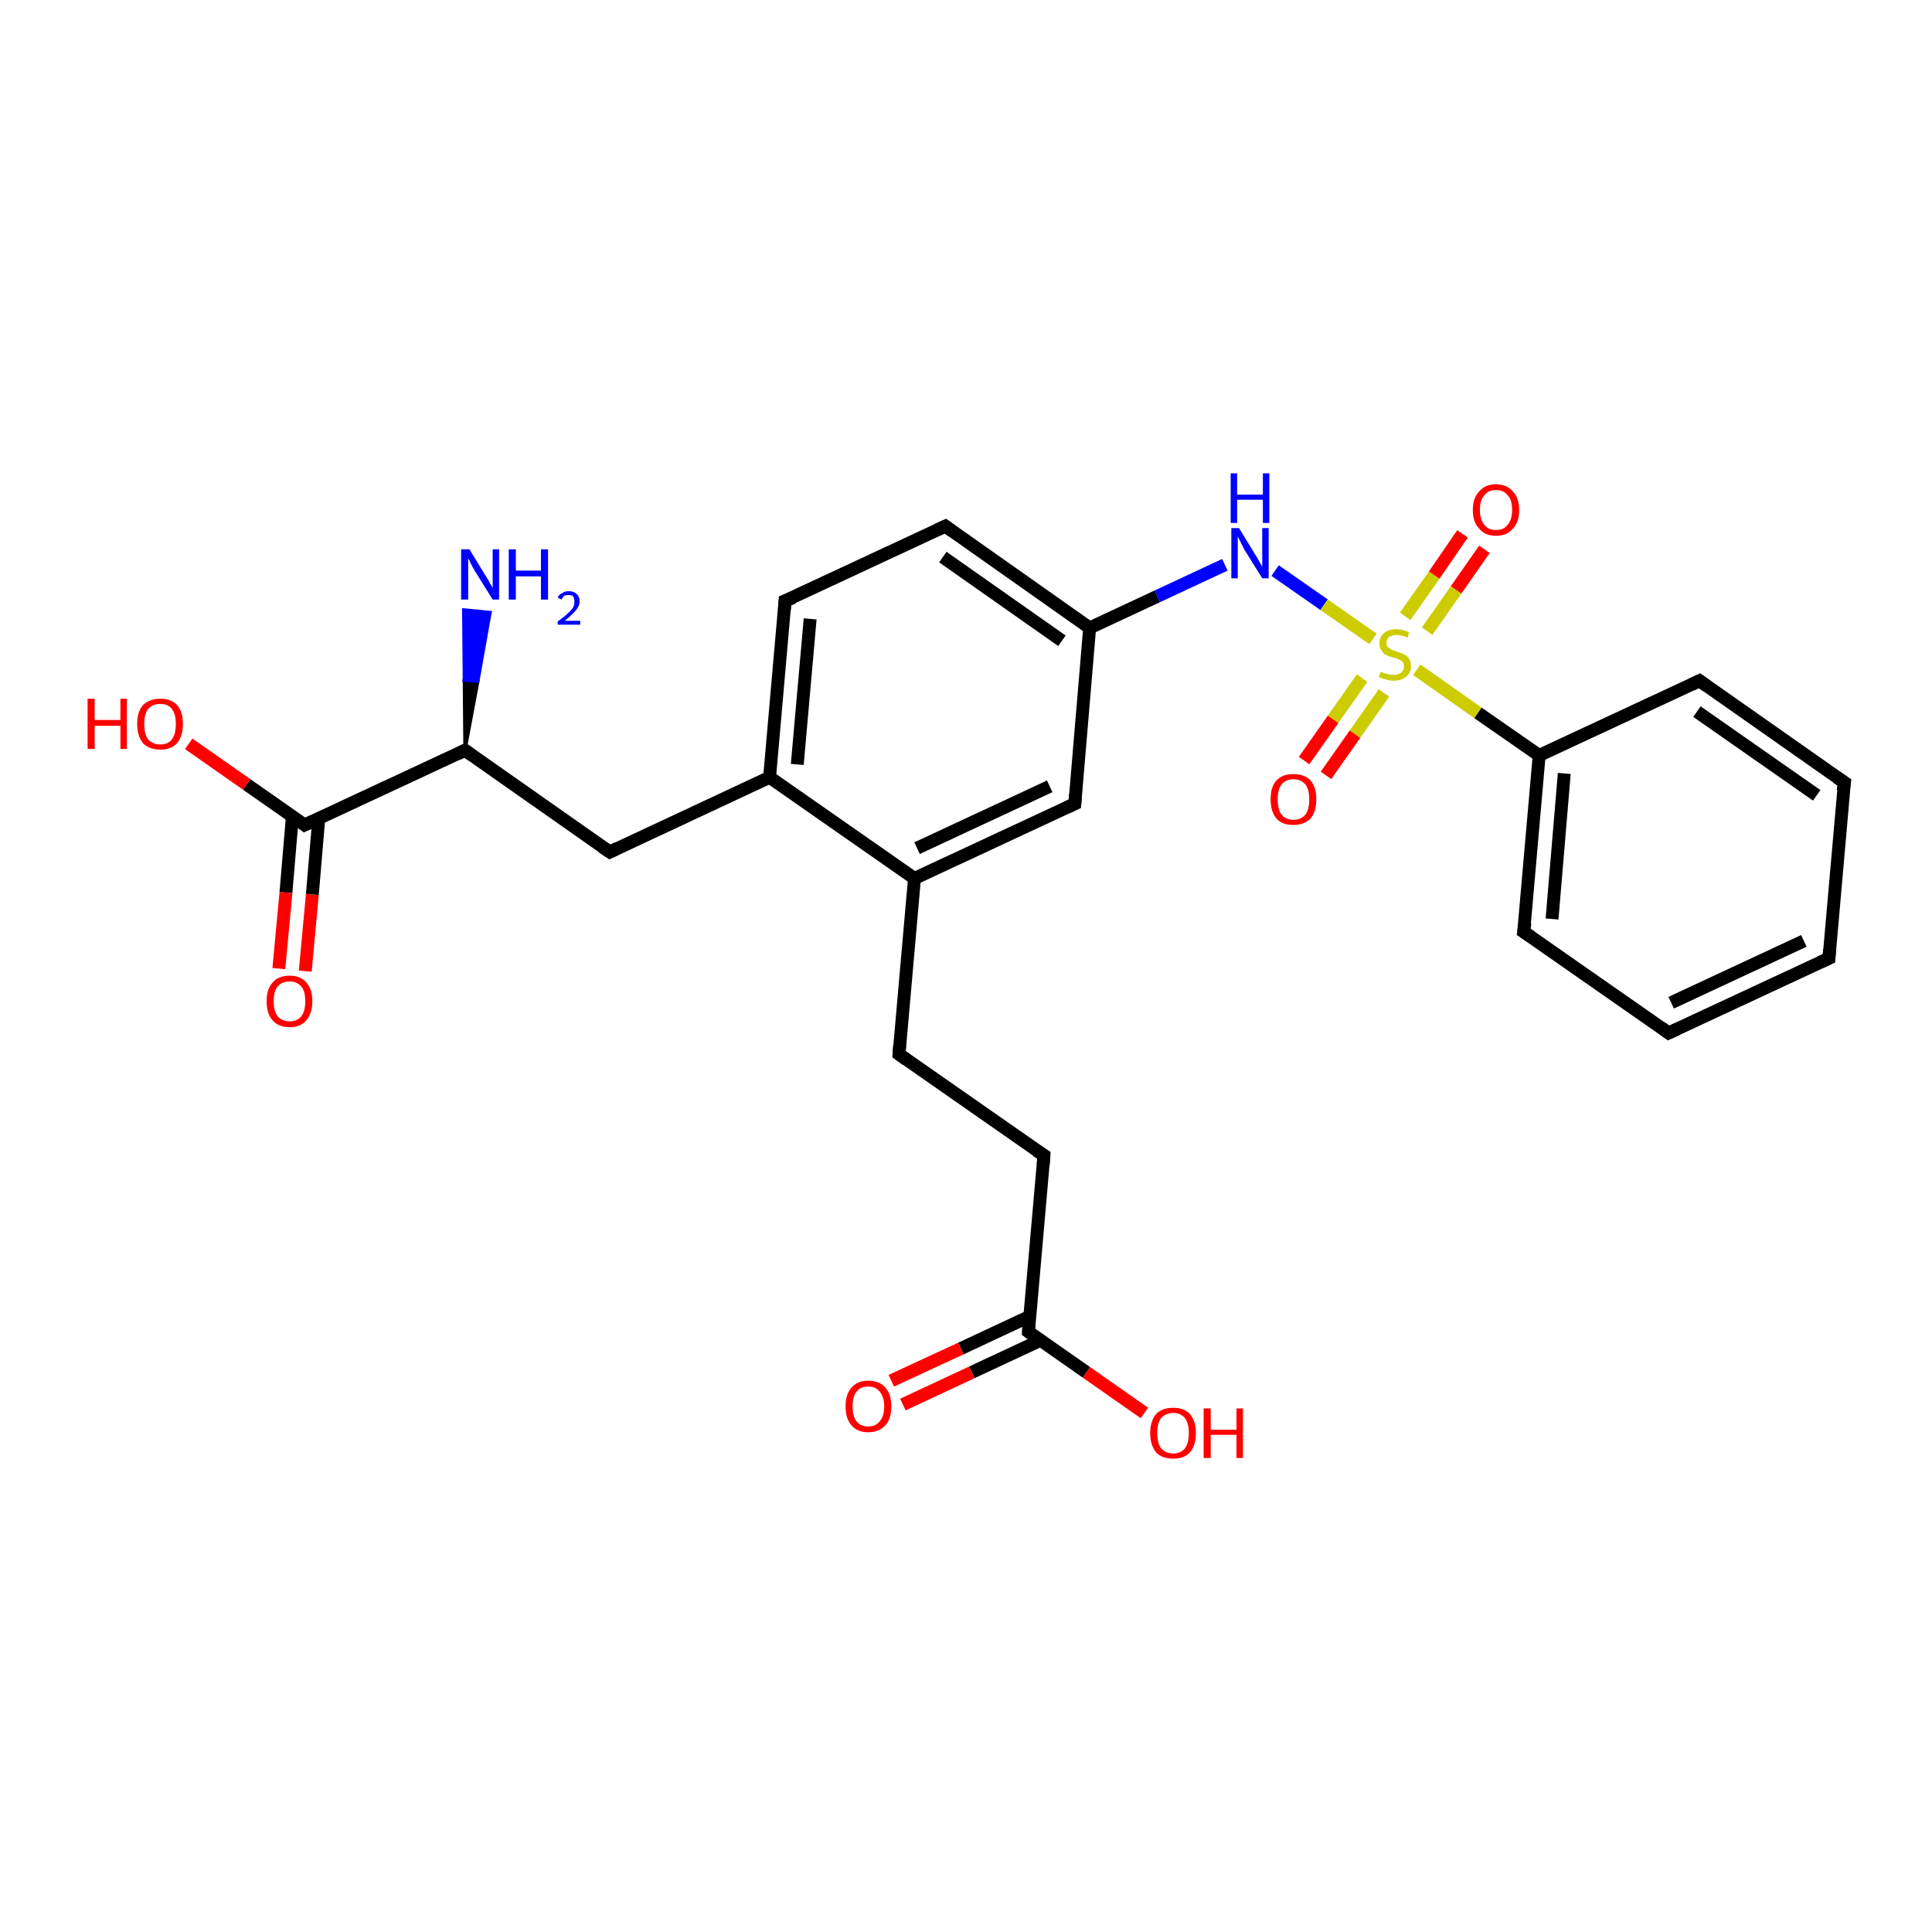<?xml version='1.0' encoding='iso-8859-1'?>
<svg version='1.1' baseProfile='full'
              xmlns='http://www.w3.org/2000/svg'
                      xmlns:rdkit='http://www.rdkit.org/xml'
                      xmlns:xlink='http://www.w3.org/1999/xlink'
                  xml:space='preserve'
width='300px' height='300px' viewBox='0 0 300 300'>
<!-- END OF HEADER -->
<rect style='opacity:1.0;fill:#FFFFFF;stroke:none' width='300.0' height='300.0' x='0.0' y='0.0'> </rect>
<path class='bond-0 atom-1 atom-0' d='M 72.2,116.5 L 72.1,105.6 L 74.2,105.8 Z' style='fill:#000000;fill-rule:evenodd;fill-opacity:1;stroke:#000000;stroke-width:0.5px;stroke-linecap:butt;stroke-linejoin:miter;stroke-opacity:1;' />
<path class='bond-0 atom-1 atom-0' d='M 72.1,105.6 L 76.1,95.1 L 72.0,94.7 Z' style='fill:#0000FF;fill-rule:evenodd;fill-opacity:1;stroke:#0000FF;stroke-width:0.5px;stroke-linecap:butt;stroke-linejoin:miter;stroke-opacity:1;' />
<path class='bond-0 atom-1 atom-0' d='M 72.1,105.6 L 74.2,105.8 L 76.1,95.1 Z' style='fill:#0000FF;fill-rule:evenodd;fill-opacity:1;stroke:#0000FF;stroke-width:0.5px;stroke-linecap:butt;stroke-linejoin:miter;stroke-opacity:1;' />
<path class='bond-1 atom-1 atom-2' d='M 72.2,116.5 L 94.7,132.3' style='fill:none;fill-rule:evenodd;stroke:#000000;stroke-width:2.0px;stroke-linecap:butt;stroke-linejoin:miter;stroke-opacity:1' />
<path class='bond-2 atom-2 atom-3' d='M 94.7,132.3 L 119.5,120.7' style='fill:none;fill-rule:evenodd;stroke:#000000;stroke-width:2.0px;stroke-linecap:butt;stroke-linejoin:miter;stroke-opacity:1' />
<path class='bond-3 atom-3 atom-4' d='M 119.5,120.7 L 121.9,93.3' style='fill:none;fill-rule:evenodd;stroke:#000000;stroke-width:2.0px;stroke-linecap:butt;stroke-linejoin:miter;stroke-opacity:1' />
<path class='bond-3 atom-3 atom-4' d='M 123.8,118.7 L 125.8,96.1' style='fill:none;fill-rule:evenodd;stroke:#000000;stroke-width:2.0px;stroke-linecap:butt;stroke-linejoin:miter;stroke-opacity:1' />
<path class='bond-4 atom-4 atom-5' d='M 121.9,93.3 L 146.8,81.7' style='fill:none;fill-rule:evenodd;stroke:#000000;stroke-width:2.0px;stroke-linecap:butt;stroke-linejoin:miter;stroke-opacity:1' />
<path class='bond-5 atom-5 atom-6' d='M 146.8,81.7 L 169.2,97.5' style='fill:none;fill-rule:evenodd;stroke:#000000;stroke-width:2.0px;stroke-linecap:butt;stroke-linejoin:miter;stroke-opacity:1' />
<path class='bond-5 atom-5 atom-6' d='M 146.4,86.5 L 164.9,99.5' style='fill:none;fill-rule:evenodd;stroke:#000000;stroke-width:2.0px;stroke-linecap:butt;stroke-linejoin:miter;stroke-opacity:1' />
<path class='bond-6 atom-6 atom-7' d='M 169.2,97.5 L 179.7,92.6' style='fill:none;fill-rule:evenodd;stroke:#000000;stroke-width:2.0px;stroke-linecap:butt;stroke-linejoin:miter;stroke-opacity:1' />
<path class='bond-6 atom-6 atom-7' d='M 179.7,92.6 L 190.2,87.7' style='fill:none;fill-rule:evenodd;stroke:#0000FF;stroke-width:2.0px;stroke-linecap:butt;stroke-linejoin:miter;stroke-opacity:1' />
<path class='bond-7 atom-7 atom-8' d='M 198.0,88.6 L 205.6,93.9' style='fill:none;fill-rule:evenodd;stroke:#0000FF;stroke-width:2.0px;stroke-linecap:butt;stroke-linejoin:miter;stroke-opacity:1' />
<path class='bond-7 atom-7 atom-8' d='M 205.6,93.9 L 213.2,99.2' style='fill:none;fill-rule:evenodd;stroke:#CCCC00;stroke-width:2.0px;stroke-linecap:butt;stroke-linejoin:miter;stroke-opacity:1' />
<path class='bond-8 atom-8 atom-9' d='M 211.5,105.3 L 207.0,111.7' style='fill:none;fill-rule:evenodd;stroke:#CCCC00;stroke-width:2.0px;stroke-linecap:butt;stroke-linejoin:miter;stroke-opacity:1' />
<path class='bond-8 atom-8 atom-9' d='M 207.0,111.7 L 202.5,118.1' style='fill:none;fill-rule:evenodd;stroke:#FF0000;stroke-width:2.0px;stroke-linecap:butt;stroke-linejoin:miter;stroke-opacity:1' />
<path class='bond-8 atom-8 atom-9' d='M 214.9,107.6 L 210.4,114.0' style='fill:none;fill-rule:evenodd;stroke:#CCCC00;stroke-width:2.0px;stroke-linecap:butt;stroke-linejoin:miter;stroke-opacity:1' />
<path class='bond-8 atom-8 atom-9' d='M 210.4,114.0 L 205.9,120.4' style='fill:none;fill-rule:evenodd;stroke:#FF0000;stroke-width:2.0px;stroke-linecap:butt;stroke-linejoin:miter;stroke-opacity:1' />
<path class='bond-9 atom-8 atom-10' d='M 221.6,98.0 L 226.1,91.6' style='fill:none;fill-rule:evenodd;stroke:#CCCC00;stroke-width:2.0px;stroke-linecap:butt;stroke-linejoin:miter;stroke-opacity:1' />
<path class='bond-9 atom-8 atom-10' d='M 226.1,91.6 L 230.5,85.3' style='fill:none;fill-rule:evenodd;stroke:#FF0000;stroke-width:2.0px;stroke-linecap:butt;stroke-linejoin:miter;stroke-opacity:1' />
<path class='bond-9 atom-8 atom-10' d='M 218.2,95.7 L 222.7,89.3' style='fill:none;fill-rule:evenodd;stroke:#CCCC00;stroke-width:2.0px;stroke-linecap:butt;stroke-linejoin:miter;stroke-opacity:1' />
<path class='bond-9 atom-8 atom-10' d='M 222.7,89.3 L 227.1,82.9' style='fill:none;fill-rule:evenodd;stroke:#FF0000;stroke-width:2.0px;stroke-linecap:butt;stroke-linejoin:miter;stroke-opacity:1' />
<path class='bond-10 atom-8 atom-11' d='M 220.0,104.0 L 229.5,110.7' style='fill:none;fill-rule:evenodd;stroke:#CCCC00;stroke-width:2.0px;stroke-linecap:butt;stroke-linejoin:miter;stroke-opacity:1' />
<path class='bond-10 atom-8 atom-11' d='M 229.5,110.7 L 239.0,117.3' style='fill:none;fill-rule:evenodd;stroke:#000000;stroke-width:2.0px;stroke-linecap:butt;stroke-linejoin:miter;stroke-opacity:1' />
<path class='bond-11 atom-11 atom-12' d='M 239.0,117.3 L 236.6,144.7' style='fill:none;fill-rule:evenodd;stroke:#000000;stroke-width:2.0px;stroke-linecap:butt;stroke-linejoin:miter;stroke-opacity:1' />
<path class='bond-11 atom-11 atom-12' d='M 242.9,120.1 L 241.0,142.7' style='fill:none;fill-rule:evenodd;stroke:#000000;stroke-width:2.0px;stroke-linecap:butt;stroke-linejoin:miter;stroke-opacity:1' />
<path class='bond-12 atom-12 atom-13' d='M 236.6,144.7 L 259.1,160.4' style='fill:none;fill-rule:evenodd;stroke:#000000;stroke-width:2.0px;stroke-linecap:butt;stroke-linejoin:miter;stroke-opacity:1' />
<path class='bond-13 atom-13 atom-14' d='M 259.1,160.4 L 284.0,148.8' style='fill:none;fill-rule:evenodd;stroke:#000000;stroke-width:2.0px;stroke-linecap:butt;stroke-linejoin:miter;stroke-opacity:1' />
<path class='bond-13 atom-13 atom-14' d='M 259.5,155.7 L 280.1,146.1' style='fill:none;fill-rule:evenodd;stroke:#000000;stroke-width:2.0px;stroke-linecap:butt;stroke-linejoin:miter;stroke-opacity:1' />
<path class='bond-14 atom-14 atom-15' d='M 284.0,148.8 L 286.4,121.5' style='fill:none;fill-rule:evenodd;stroke:#000000;stroke-width:2.0px;stroke-linecap:butt;stroke-linejoin:miter;stroke-opacity:1' />
<path class='bond-15 atom-15 atom-16' d='M 286.4,121.5 L 263.9,105.7' style='fill:none;fill-rule:evenodd;stroke:#000000;stroke-width:2.0px;stroke-linecap:butt;stroke-linejoin:miter;stroke-opacity:1' />
<path class='bond-15 atom-15 atom-16' d='M 282.1,123.5 L 263.5,110.5' style='fill:none;fill-rule:evenodd;stroke:#000000;stroke-width:2.0px;stroke-linecap:butt;stroke-linejoin:miter;stroke-opacity:1' />
<path class='bond-16 atom-6 atom-17' d='M 169.2,97.5 L 166.9,124.8' style='fill:none;fill-rule:evenodd;stroke:#000000;stroke-width:2.0px;stroke-linecap:butt;stroke-linejoin:miter;stroke-opacity:1' />
<path class='bond-17 atom-17 atom-18' d='M 166.9,124.8 L 142.0,136.4' style='fill:none;fill-rule:evenodd;stroke:#000000;stroke-width:2.0px;stroke-linecap:butt;stroke-linejoin:miter;stroke-opacity:1' />
<path class='bond-17 atom-17 atom-18' d='M 163.0,122.1 L 142.4,131.7' style='fill:none;fill-rule:evenodd;stroke:#000000;stroke-width:2.0px;stroke-linecap:butt;stroke-linejoin:miter;stroke-opacity:1' />
<path class='bond-18 atom-18 atom-19' d='M 142.0,136.4 L 139.6,163.7' style='fill:none;fill-rule:evenodd;stroke:#000000;stroke-width:2.0px;stroke-linecap:butt;stroke-linejoin:miter;stroke-opacity:1' />
<path class='bond-19 atom-19 atom-20' d='M 139.6,163.7 L 162.1,179.4' style='fill:none;fill-rule:evenodd;stroke:#000000;stroke-width:2.0px;stroke-linecap:butt;stroke-linejoin:miter;stroke-opacity:1' />
<path class='bond-20 atom-20 atom-21' d='M 162.1,179.4 L 159.7,206.8' style='fill:none;fill-rule:evenodd;stroke:#000000;stroke-width:2.0px;stroke-linecap:butt;stroke-linejoin:miter;stroke-opacity:1' />
<path class='bond-21 atom-21 atom-22' d='M 159.7,206.8 L 168.7,213.1' style='fill:none;fill-rule:evenodd;stroke:#000000;stroke-width:2.0px;stroke-linecap:butt;stroke-linejoin:miter;stroke-opacity:1' />
<path class='bond-21 atom-21 atom-22' d='M 168.7,213.1 L 177.7,219.4' style='fill:none;fill-rule:evenodd;stroke:#FF0000;stroke-width:2.0px;stroke-linecap:butt;stroke-linejoin:miter;stroke-opacity:1' />
<path class='bond-22 atom-21 atom-23' d='M 159.9,204.4 L 149.2,209.4' style='fill:none;fill-rule:evenodd;stroke:#000000;stroke-width:2.0px;stroke-linecap:butt;stroke-linejoin:miter;stroke-opacity:1' />
<path class='bond-22 atom-21 atom-23' d='M 149.2,209.4 L 138.4,214.4' style='fill:none;fill-rule:evenodd;stroke:#FF0000;stroke-width:2.0px;stroke-linecap:butt;stroke-linejoin:miter;stroke-opacity:1' />
<path class='bond-22 atom-21 atom-23' d='M 161.6,208.1 L 150.9,213.1' style='fill:none;fill-rule:evenodd;stroke:#000000;stroke-width:2.0px;stroke-linecap:butt;stroke-linejoin:miter;stroke-opacity:1' />
<path class='bond-22 atom-21 atom-23' d='M 150.9,213.1 L 140.2,218.1' style='fill:none;fill-rule:evenodd;stroke:#FF0000;stroke-width:2.0px;stroke-linecap:butt;stroke-linejoin:miter;stroke-opacity:1' />
<path class='bond-23 atom-1 atom-24' d='M 72.2,116.5 L 47.3,128.1' style='fill:none;fill-rule:evenodd;stroke:#000000;stroke-width:2.0px;stroke-linecap:butt;stroke-linejoin:miter;stroke-opacity:1' />
<path class='bond-24 atom-24 atom-25' d='M 47.3,128.1 L 38.3,121.8' style='fill:none;fill-rule:evenodd;stroke:#000000;stroke-width:2.0px;stroke-linecap:butt;stroke-linejoin:miter;stroke-opacity:1' />
<path class='bond-24 atom-24 atom-25' d='M 38.3,121.8 L 29.3,115.5' style='fill:none;fill-rule:evenodd;stroke:#FF0000;stroke-width:2.0px;stroke-linecap:butt;stroke-linejoin:miter;stroke-opacity:1' />
<path class='bond-25 atom-24 atom-26' d='M 45.4,126.8 L 44.4,138.6' style='fill:none;fill-rule:evenodd;stroke:#000000;stroke-width:2.0px;stroke-linecap:butt;stroke-linejoin:miter;stroke-opacity:1' />
<path class='bond-25 atom-24 atom-26' d='M 44.4,138.6 L 43.3,150.4' style='fill:none;fill-rule:evenodd;stroke:#FF0000;stroke-width:2.0px;stroke-linecap:butt;stroke-linejoin:miter;stroke-opacity:1' />
<path class='bond-25 atom-24 atom-26' d='M 49.5,127.1 L 48.5,138.9' style='fill:none;fill-rule:evenodd;stroke:#000000;stroke-width:2.0px;stroke-linecap:butt;stroke-linejoin:miter;stroke-opacity:1' />
<path class='bond-25 atom-24 atom-26' d='M 48.5,138.9 L 47.4,150.8' style='fill:none;fill-rule:evenodd;stroke:#FF0000;stroke-width:2.0px;stroke-linecap:butt;stroke-linejoin:miter;stroke-opacity:1' />
<path class='bond-26 atom-18 atom-3' d='M 142.0,136.4 L 119.5,120.7' style='fill:none;fill-rule:evenodd;stroke:#000000;stroke-width:2.0px;stroke-linecap:butt;stroke-linejoin:miter;stroke-opacity:1' />
<path class='bond-27 atom-16 atom-11' d='M 263.9,105.7 L 239.0,117.3' style='fill:none;fill-rule:evenodd;stroke:#000000;stroke-width:2.0px;stroke-linecap:butt;stroke-linejoin:miter;stroke-opacity:1' />
<path d='M 73.3,117.3 L 72.2,116.5 L 71.0,117.1' style='fill:none;stroke:#000000;stroke-width:2.0px;stroke-linecap:butt;stroke-linejoin:miter;stroke-opacity:1;' />
<path d='M 93.5,131.5 L 94.7,132.3 L 95.9,131.7' style='fill:none;stroke:#000000;stroke-width:2.0px;stroke-linecap:butt;stroke-linejoin:miter;stroke-opacity:1;' />
<path d='M 121.8,94.7 L 121.9,93.3 L 123.2,92.8' style='fill:none;stroke:#000000;stroke-width:2.0px;stroke-linecap:butt;stroke-linejoin:miter;stroke-opacity:1;' />
<path d='M 145.5,82.3 L 146.8,81.7 L 147.9,82.5' style='fill:none;stroke:#000000;stroke-width:2.0px;stroke-linecap:butt;stroke-linejoin:miter;stroke-opacity:1;' />
<path d='M 236.8,143.3 L 236.6,144.7 L 237.8,145.5' style='fill:none;stroke:#000000;stroke-width:2.0px;stroke-linecap:butt;stroke-linejoin:miter;stroke-opacity:1;' />
<path d='M 258.0,159.6 L 259.1,160.4 L 260.4,159.8' style='fill:none;stroke:#000000;stroke-width:2.0px;stroke-linecap:butt;stroke-linejoin:miter;stroke-opacity:1;' />
<path d='M 282.7,149.4 L 284.0,148.8 L 284.1,147.4' style='fill:none;stroke:#000000;stroke-width:2.0px;stroke-linecap:butt;stroke-linejoin:miter;stroke-opacity:1;' />
<path d='M 286.2,122.8 L 286.4,121.5 L 285.2,120.7' style='fill:none;stroke:#000000;stroke-width:2.0px;stroke-linecap:butt;stroke-linejoin:miter;stroke-opacity:1;' />
<path d='M 265.0,106.5 L 263.9,105.7 L 262.7,106.3' style='fill:none;stroke:#000000;stroke-width:2.0px;stroke-linecap:butt;stroke-linejoin:miter;stroke-opacity:1;' />
<path d='M 167.0,123.4 L 166.9,124.8 L 165.6,125.4' style='fill:none;stroke:#000000;stroke-width:2.0px;stroke-linecap:butt;stroke-linejoin:miter;stroke-opacity:1;' />
<path d='M 139.7,162.3 L 139.6,163.7 L 140.7,164.5' style='fill:none;stroke:#000000;stroke-width:2.0px;stroke-linecap:butt;stroke-linejoin:miter;stroke-opacity:1;' />
<path d='M 161.0,178.7 L 162.1,179.4 L 162.0,180.8' style='fill:none;stroke:#000000;stroke-width:2.0px;stroke-linecap:butt;stroke-linejoin:miter;stroke-opacity:1;' />
<path d='M 159.8,205.4 L 159.7,206.8 L 160.1,207.1' style='fill:none;stroke:#000000;stroke-width:2.0px;stroke-linecap:butt;stroke-linejoin:miter;stroke-opacity:1;' />
<path d='M 48.6,127.5 L 47.3,128.1 L 46.9,127.8' style='fill:none;stroke:#000000;stroke-width:2.0px;stroke-linecap:butt;stroke-linejoin:miter;stroke-opacity:1;' />
<path class='atom-0' d='M 72.9 85.3
L 75.4 89.4
Q 75.7 89.8, 76.1 90.6
Q 76.5 91.3, 76.5 91.3
L 76.5 85.3
L 77.5 85.3
L 77.5 93.1
L 76.5 93.1
L 73.7 88.6
Q 73.4 88.1, 73.1 87.5
Q 72.8 86.8, 72.7 86.7
L 72.7 93.1
L 71.6 93.1
L 71.6 85.3
L 72.9 85.3
' fill='#0000FF'/>
<path class='atom-0' d='M 79.0 85.3
L 80.1 85.3
L 80.1 88.6
L 84.0 88.6
L 84.0 85.3
L 85.1 85.3
L 85.1 93.1
L 84.0 93.1
L 84.0 89.5
L 80.1 89.5
L 80.1 93.1
L 79.0 93.1
L 79.0 85.3
' fill='#0000FF'/>
<path class='atom-0' d='M 86.6 92.8
Q 86.8 92.3, 87.3 92.1
Q 87.7 91.8, 88.3 91.8
Q 89.1 91.8, 89.5 92.2
Q 90.0 92.6, 90.0 93.4
Q 90.0 94.1, 89.4 94.8
Q 88.8 95.5, 87.7 96.4
L 90.1 96.4
L 90.1 97.0
L 86.6 97.0
L 86.6 96.5
Q 87.6 95.8, 88.1 95.3
Q 88.7 94.8, 89.0 94.3
Q 89.2 93.9, 89.2 93.4
Q 89.2 92.9, 89.0 92.6
Q 88.8 92.4, 88.3 92.4
Q 87.9 92.4, 87.6 92.5
Q 87.4 92.7, 87.2 93.1
L 86.6 92.8
' fill='#0000FF'/>
<path class='atom-7' d='M 192.4 82.0
L 194.9 86.1
Q 195.2 86.5, 195.6 87.3
Q 196.0 88.0, 196.0 88.0
L 196.0 82.0
L 197.0 82.0
L 197.0 89.8
L 196.0 89.8
L 193.2 85.3
Q 192.9 84.7, 192.6 84.1
Q 192.3 83.5, 192.2 83.3
L 192.2 89.8
L 191.2 89.8
L 191.2 82.0
L 192.4 82.0
' fill='#0000FF'/>
<path class='atom-7' d='M 191.1 73.5
L 192.1 73.5
L 192.1 76.8
L 196.1 76.8
L 196.1 73.5
L 197.1 73.5
L 197.1 81.2
L 196.1 81.2
L 196.1 77.6
L 192.1 77.6
L 192.1 81.2
L 191.1 81.2
L 191.1 73.5
' fill='#0000FF'/>
<path class='atom-8' d='M 214.4 104.3
Q 214.5 104.3, 214.8 104.5
Q 215.2 104.6, 215.6 104.7
Q 216.0 104.8, 216.4 104.8
Q 217.1 104.8, 217.5 104.5
Q 218.0 104.1, 218.0 103.5
Q 218.0 103.0, 217.8 102.8
Q 217.5 102.5, 217.2 102.4
Q 216.9 102.2, 216.3 102.1
Q 215.6 101.9, 215.2 101.7
Q 214.8 101.5, 214.5 101.0
Q 214.2 100.6, 214.2 99.9
Q 214.2 98.9, 214.9 98.3
Q 215.6 97.7, 216.9 97.7
Q 217.8 97.7, 218.8 98.2
L 218.6 99.0
Q 217.6 98.6, 216.9 98.6
Q 216.2 98.6, 215.7 98.9
Q 215.3 99.3, 215.3 99.8
Q 215.3 100.2, 215.5 100.5
Q 215.8 100.7, 216.1 100.9
Q 216.4 101.0, 216.9 101.2
Q 217.6 101.4, 218.0 101.6
Q 218.5 101.8, 218.8 102.3
Q 219.1 102.7, 219.1 103.5
Q 219.1 104.5, 218.3 105.1
Q 217.6 105.7, 216.4 105.7
Q 215.7 105.7, 215.2 105.5
Q 214.7 105.4, 214.1 105.1
L 214.4 104.3
' fill='#CCCC00'/>
<path class='atom-9' d='M 197.3 124.1
Q 197.3 122.2, 198.2 121.2
Q 199.1 120.2, 200.8 120.2
Q 202.6 120.2, 203.5 121.2
Q 204.4 122.2, 204.4 124.1
Q 204.4 126.0, 203.5 127.1
Q 202.5 128.1, 200.8 128.1
Q 199.1 128.1, 198.2 127.1
Q 197.3 126.0, 197.3 124.1
M 200.8 127.3
Q 202.0 127.3, 202.7 126.5
Q 203.3 125.7, 203.3 124.1
Q 203.3 122.6, 202.7 121.8
Q 202.0 121.0, 200.8 121.0
Q 199.7 121.0, 199.0 121.8
Q 198.4 122.6, 198.4 124.1
Q 198.4 125.7, 199.0 126.5
Q 199.7 127.3, 200.8 127.3
' fill='#FF0000'/>
<path class='atom-10' d='M 228.7 79.2
Q 228.7 77.3, 229.7 76.3
Q 230.6 75.2, 232.3 75.2
Q 234.0 75.2, 234.9 76.3
Q 235.9 77.3, 235.9 79.2
Q 235.9 81.1, 234.9 82.1
Q 234.0 83.2, 232.3 83.2
Q 230.6 83.2, 229.7 82.1
Q 228.7 81.1, 228.7 79.2
M 232.3 82.3
Q 233.5 82.3, 234.1 81.5
Q 234.8 80.7, 234.8 79.2
Q 234.8 77.6, 234.1 76.9
Q 233.5 76.1, 232.3 76.1
Q 231.1 76.1, 230.5 76.9
Q 229.8 77.6, 229.8 79.2
Q 229.8 80.7, 230.5 81.5
Q 231.1 82.3, 232.3 82.3
' fill='#FF0000'/>
<path class='atom-22' d='M 178.6 222.5
Q 178.6 220.7, 179.5 219.6
Q 180.4 218.6, 182.2 218.6
Q 183.9 218.6, 184.8 219.6
Q 185.7 220.7, 185.7 222.5
Q 185.7 224.4, 184.8 225.5
Q 183.9 226.5, 182.2 226.5
Q 180.4 226.5, 179.5 225.5
Q 178.6 224.4, 178.6 222.5
M 182.2 225.7
Q 183.3 225.7, 184.0 224.9
Q 184.6 224.1, 184.6 222.5
Q 184.6 221.0, 184.0 220.2
Q 183.3 219.4, 182.2 219.4
Q 181.0 219.4, 180.3 220.2
Q 179.7 221.0, 179.7 222.5
Q 179.7 224.1, 180.3 224.9
Q 181.0 225.7, 182.2 225.7
' fill='#FF0000'/>
<path class='atom-22' d='M 186.9 218.7
L 188.0 218.7
L 188.0 222.0
L 192.0 222.0
L 192.0 218.7
L 193.0 218.7
L 193.0 226.4
L 192.0 226.4
L 192.0 222.8
L 188.0 222.8
L 188.0 226.4
L 186.9 226.4
L 186.9 218.7
' fill='#FF0000'/>
<path class='atom-23' d='M 131.3 218.4
Q 131.3 216.5, 132.2 215.5
Q 133.1 214.4, 134.8 214.4
Q 136.6 214.4, 137.5 215.5
Q 138.4 216.5, 138.4 218.4
Q 138.4 220.3, 137.5 221.3
Q 136.5 222.4, 134.8 222.4
Q 133.1 222.4, 132.2 221.3
Q 131.3 220.3, 131.3 218.4
M 134.8 221.5
Q 136.0 221.5, 136.6 220.7
Q 137.3 219.9, 137.3 218.4
Q 137.3 216.9, 136.6 216.1
Q 136.0 215.3, 134.8 215.3
Q 133.6 215.3, 133.0 216.1
Q 132.4 216.8, 132.4 218.4
Q 132.4 220.0, 133.0 220.7
Q 133.6 221.5, 134.8 221.5
' fill='#FF0000'/>
<path class='atom-25' d='M 13.6 108.5
L 14.7 108.5
L 14.7 111.8
L 18.7 111.8
L 18.7 108.5
L 19.7 108.5
L 19.7 116.3
L 18.7 116.3
L 18.7 112.7
L 14.7 112.7
L 14.7 116.3
L 13.6 116.3
L 13.6 108.5
' fill='#FF0000'/>
<path class='atom-25' d='M 21.3 112.4
Q 21.3 110.5, 22.2 109.5
Q 23.2 108.5, 24.9 108.5
Q 26.6 108.5, 27.5 109.5
Q 28.4 110.5, 28.4 112.4
Q 28.4 114.3, 27.5 115.4
Q 26.6 116.4, 24.9 116.4
Q 23.2 116.4, 22.2 115.4
Q 21.3 114.3, 21.3 112.4
M 24.9 115.6
Q 26.1 115.6, 26.7 114.8
Q 27.3 114.0, 27.3 112.4
Q 27.3 110.9, 26.7 110.1
Q 26.1 109.3, 24.9 109.3
Q 23.7 109.3, 23.0 110.1
Q 22.4 110.9, 22.4 112.4
Q 22.4 114.0, 23.0 114.8
Q 23.7 115.6, 24.9 115.6
' fill='#FF0000'/>
<path class='atom-26' d='M 41.4 155.5
Q 41.4 153.6, 42.3 152.6
Q 43.2 151.5, 45.0 151.5
Q 46.7 151.5, 47.6 152.6
Q 48.5 153.6, 48.5 155.5
Q 48.5 157.3, 47.6 158.4
Q 46.7 159.5, 45.0 159.5
Q 43.2 159.5, 42.3 158.4
Q 41.4 157.4, 41.4 155.5
M 45.0 158.6
Q 46.1 158.6, 46.8 157.8
Q 47.4 157.0, 47.4 155.5
Q 47.4 153.9, 46.8 153.2
Q 46.1 152.4, 45.0 152.4
Q 43.8 152.4, 43.1 153.2
Q 42.5 153.9, 42.5 155.5
Q 42.5 157.0, 43.1 157.8
Q 43.8 158.6, 45.0 158.6
' fill='#FF0000'/>
</svg>
